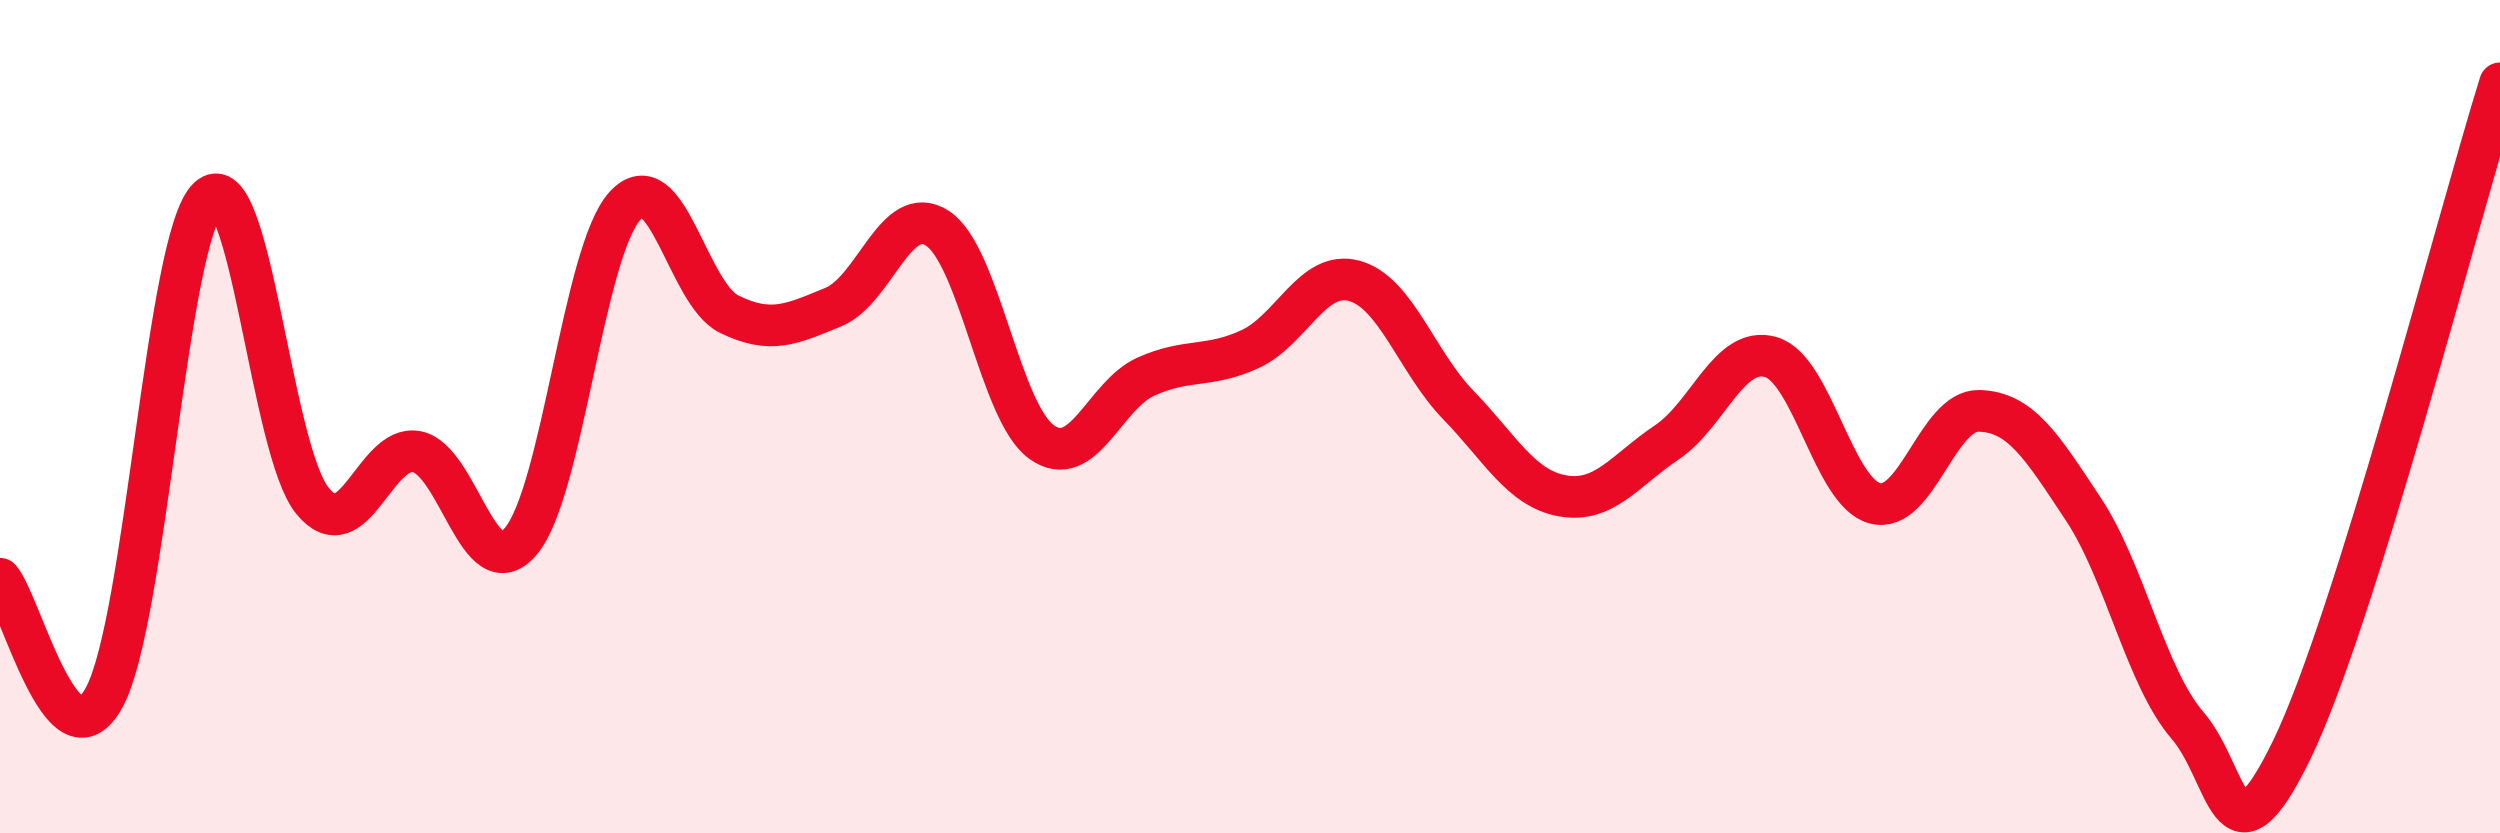 
    <svg width="60" height="20" viewBox="0 0 60 20" xmlns="http://www.w3.org/2000/svg">
      <path
        d="M 0,13.89 C 0.5,14.46 1.5,18.57 2.5,16.74 C 3.5,14.91 4,5.69 5,4.75 C 6,3.81 6.5,10.8 7.5,12.02 C 8.5,13.24 9,10.65 10,10.84 C 11,11.03 11.5,14.17 12.5,12.99 C 13.5,11.81 14,6.03 15,4.94 C 16,3.85 16.5,7.05 17.5,7.54 C 18.5,8.03 19,7.78 20,7.37 C 21,6.96 21.5,4.83 22.5,5.48 C 23.5,6.13 24,9.9 25,10.61 C 26,11.32 26.5,9.49 27.5,9.04 C 28.5,8.59 29,8.84 30,8.38 C 31,7.92 31.5,6.47 32.5,6.74 C 33.5,7.01 34,8.69 35,9.72 C 36,10.75 36.5,11.72 37.5,11.9 C 38.5,12.08 39,11.29 40,10.62 C 41,9.95 41.5,8.28 42.5,8.57 C 43.5,8.86 44,11.82 45,12.08 C 46,12.34 46.5,9.83 47.5,9.86 C 48.5,9.89 49,10.71 50,12.22 C 51,13.73 51.5,16.25 52.5,17.41 C 53.5,18.57 53.5,21.08 55,18 C 56.5,14.92 59,5.2 60,2L60 20L0 20Z"
        fill="#EB0A25"
        opacity="0.1"
        stroke-linecap="round"
        stroke-linejoin="round"
      />
      <path
        d="M 0,13.89 C 0.5,14.46 1.5,18.57 2.5,16.74 C 3.5,14.91 4,5.69 5,4.75 C 6,3.81 6.5,10.8 7.5,12.02 C 8.5,13.24 9,10.65 10,10.84 C 11,11.03 11.5,14.17 12.5,12.99 C 13.5,11.81 14,6.03 15,4.94 C 16,3.85 16.5,7.05 17.5,7.54 C 18.5,8.03 19,7.78 20,7.37 C 21,6.96 21.5,4.83 22.5,5.48 C 23.5,6.13 24,9.9 25,10.61 C 26,11.32 26.5,9.49 27.5,9.04 C 28.5,8.59 29,8.84 30,8.38 C 31,7.92 31.5,6.47 32.5,6.74 C 33.5,7.01 34,8.69 35,9.72 C 36,10.75 36.5,11.72 37.5,11.9 C 38.5,12.08 39,11.29 40,10.62 C 41,9.95 41.5,8.28 42.5,8.57 C 43.5,8.86 44,11.82 45,12.08 C 46,12.34 46.5,9.83 47.5,9.86 C 48.5,9.89 49,10.71 50,12.22 C 51,13.73 51.5,16.25 52.5,17.41 C 53.5,18.57 53.5,21.08 55,18 C 56.5,14.92 59,5.2 60,2"
        stroke="#EB0A25"
        stroke-width="1"
        fill="none"
        stroke-linecap="round"
        stroke-linejoin="round"
      />
    </svg>
  